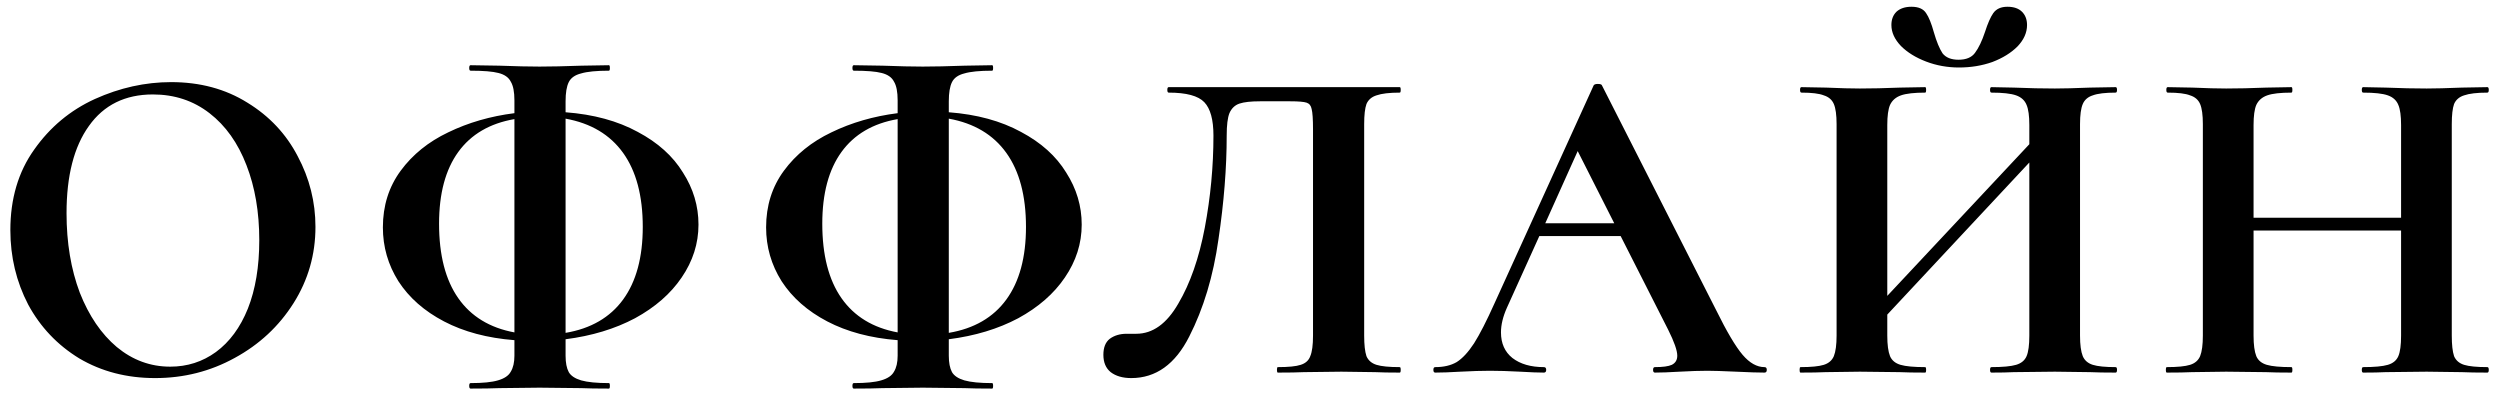 <?xml version="1.0" encoding="UTF-8"?> <svg xmlns="http://www.w3.org/2000/svg" width="208" height="33" viewBox="0 0 208 33" fill="none"><path d="M12.908 31.456C10.552 31.456 8.449 30.911 6.6 29.822C4.776 28.707 3.357 27.213 2.344 25.338C1.356 23.438 0.862 21.373 0.862 19.144C0.862 16.535 1.521 14.305 2.838 12.456C4.155 10.581 5.84 9.175 7.892 8.238C9.969 7.301 12.085 6.832 14.238 6.832C16.645 6.832 18.76 7.402 20.584 8.542C22.408 9.657 23.801 11.139 24.764 12.988C25.752 14.837 26.246 16.801 26.246 18.878C26.246 21.183 25.638 23.299 24.422 25.224C23.206 27.149 21.572 28.669 19.52 29.784C17.493 30.899 15.289 31.456 12.908 31.456ZM14.162 30.506C15.581 30.506 16.847 30.101 17.962 29.29C19.102 28.454 19.989 27.251 20.622 25.68C21.255 24.084 21.572 22.184 21.572 19.98C21.572 17.649 21.217 15.572 20.508 13.748C19.799 11.899 18.773 10.455 17.43 9.416C16.087 8.377 14.517 7.858 12.718 7.858C10.413 7.858 8.639 8.732 7.398 10.48C6.157 12.203 5.536 14.622 5.536 17.738C5.536 20.195 5.903 22.399 6.638 24.35C7.398 26.275 8.424 27.783 9.716 28.872C11.033 29.961 12.515 30.506 14.162 30.506ZM58.114 18.688C58.114 20.259 57.645 21.728 56.708 23.096C55.796 24.439 54.504 25.566 52.832 26.478C51.16 27.365 49.234 27.947 47.056 28.226V29.594C47.056 30.177 47.144 30.633 47.322 30.962C47.499 31.266 47.841 31.494 48.348 31.646C48.88 31.798 49.652 31.874 50.666 31.874C50.716 31.874 50.742 31.95 50.742 32.102C50.742 32.254 50.716 32.33 50.666 32.33C49.678 32.33 48.905 32.317 48.348 32.292L44.89 32.254L41.546 32.292C40.963 32.317 40.165 32.33 39.152 32.33C39.076 32.33 39.038 32.254 39.038 32.102C39.038 31.95 39.076 31.874 39.152 31.874C40.165 31.874 40.925 31.798 41.432 31.646C41.964 31.494 42.318 31.253 42.496 30.924C42.698 30.595 42.8 30.151 42.8 29.594V28.302C40.545 28.125 38.594 27.605 36.948 26.744C35.301 25.883 34.034 24.768 33.148 23.4C32.286 22.032 31.856 20.537 31.856 18.916C31.856 17.117 32.35 15.547 33.338 14.204C34.326 12.861 35.643 11.797 37.29 11.012C38.962 10.201 40.798 9.669 42.8 9.416V8.352C42.8 7.643 42.698 7.123 42.496 6.794C42.318 6.439 41.976 6.199 41.47 6.072C40.988 5.945 40.216 5.882 39.152 5.882C39.076 5.882 39.038 5.806 39.038 5.654C39.038 5.502 39.076 5.426 39.152 5.426L41.546 5.464C42.914 5.515 44.028 5.54 44.89 5.54C45.802 5.54 46.967 5.515 48.386 5.464L50.666 5.426C50.716 5.426 50.742 5.502 50.742 5.654C50.742 5.806 50.716 5.882 50.666 5.882C49.627 5.882 48.854 5.958 48.348 6.11C47.841 6.237 47.499 6.477 47.322 6.832C47.144 7.187 47.056 7.719 47.056 8.428V9.34C49.386 9.517 51.388 10.062 53.06 10.974C54.732 11.861 55.986 12.988 56.822 14.356C57.683 15.699 58.114 17.143 58.114 18.688ZM53.478 18.878C53.478 16.294 52.933 14.242 51.844 12.722C50.754 11.202 49.158 10.252 47.056 9.872V27.694C49.158 27.339 50.754 26.415 51.844 24.92C52.933 23.425 53.478 21.411 53.478 18.878ZM36.53 18.612C36.53 21.221 37.062 23.286 38.126 24.806C39.19 26.326 40.748 27.276 42.8 27.656V9.91C40.748 10.265 39.19 11.177 38.126 12.646C37.062 14.115 36.53 16.104 36.53 18.612ZM89.998 18.688C89.998 20.259 89.529 21.728 88.592 23.096C87.68 24.439 86.388 25.566 84.716 26.478C83.044 27.365 81.119 27.947 78.94 28.226V29.594C78.94 30.177 79.029 30.633 79.206 30.962C79.383 31.266 79.725 31.494 80.232 31.646C80.764 31.798 81.537 31.874 82.55 31.874C82.601 31.874 82.626 31.95 82.626 32.102C82.626 32.254 82.601 32.33 82.55 32.33C81.562 32.33 80.79 32.317 80.232 32.292L76.774 32.254L73.43 32.292C72.847 32.317 72.049 32.33 71.036 32.33C70.96 32.33 70.922 32.254 70.922 32.102C70.922 31.95 70.96 31.874 71.036 31.874C72.049 31.874 72.809 31.798 73.316 31.646C73.848 31.494 74.203 31.253 74.38 30.924C74.583 30.595 74.684 30.151 74.684 29.594V28.302C72.43 28.125 70.479 27.605 68.832 26.744C67.186 25.883 65.919 24.768 65.032 23.4C64.171 22.032 63.74 20.537 63.74 18.916C63.74 17.117 64.234 15.547 65.222 14.204C66.21 12.861 67.528 11.797 69.174 11.012C70.846 10.201 72.683 9.669 74.684 9.416V8.352C74.684 7.643 74.583 7.123 74.38 6.794C74.203 6.439 73.861 6.199 73.354 6.072C72.873 5.945 72.1 5.882 71.036 5.882C70.96 5.882 70.922 5.806 70.922 5.654C70.922 5.502 70.96 5.426 71.036 5.426L73.43 5.464C74.798 5.515 75.913 5.54 76.774 5.54C77.686 5.54 78.852 5.515 80.27 5.464L82.55 5.426C82.601 5.426 82.626 5.502 82.626 5.654C82.626 5.806 82.601 5.882 82.55 5.882C81.511 5.882 80.739 5.958 80.232 6.11C79.725 6.237 79.383 6.477 79.206 6.832C79.029 7.187 78.94 7.719 78.94 8.428V9.34C81.271 9.517 83.272 10.062 84.944 10.974C86.616 11.861 87.87 12.988 88.706 14.356C89.567 15.699 89.998 17.143 89.998 18.688ZM85.362 18.878C85.362 16.294 84.817 14.242 83.728 12.722C82.639 11.202 81.043 10.252 78.94 9.872V27.694C81.043 27.339 82.639 26.415 83.728 24.92C84.817 23.425 85.362 21.411 85.362 18.878ZM68.414 18.612C68.414 21.221 68.946 23.286 70.01 24.806C71.074 26.326 72.632 27.276 74.684 27.656V9.91C72.632 10.265 71.074 11.177 70.01 12.646C68.946 14.115 68.414 16.104 68.414 18.612ZM94.119 31.456C93.41 31.456 92.84 31.291 92.409 30.962C92.004 30.633 91.801 30.151 91.801 29.518C91.801 28.91 91.978 28.467 92.333 28.188C92.713 27.909 93.182 27.77 93.739 27.77H94.537C95.905 27.77 97.07 26.934 98.033 25.262C99.021 23.59 99.756 21.487 100.237 18.954C100.718 16.395 100.959 13.837 100.959 11.278C100.959 9.961 100.706 9.036 100.199 8.504C99.692 7.972 98.704 7.706 97.235 7.706C97.159 7.706 97.121 7.63 97.121 7.478C97.121 7.326 97.159 7.25 97.235 7.25H116.463C116.514 7.25 116.539 7.326 116.539 7.478C116.539 7.63 116.514 7.706 116.463 7.706C115.602 7.706 114.956 7.782 114.525 7.934C114.12 8.061 113.841 8.301 113.689 8.656C113.562 9.011 113.499 9.568 113.499 10.328V27.922C113.499 28.682 113.562 29.252 113.689 29.632C113.841 29.987 114.12 30.227 114.525 30.354C114.93 30.481 115.576 30.544 116.463 30.544C116.514 30.544 116.539 30.62 116.539 30.772C116.539 30.924 116.514 31 116.463 31C115.602 31 114.918 30.987 114.411 30.962L111.599 30.924L108.483 30.962C107.976 30.987 107.254 31 106.317 31C106.266 31 106.241 30.924 106.241 30.772C106.241 30.62 106.266 30.544 106.317 30.544C107.204 30.544 107.837 30.481 108.217 30.354C108.622 30.227 108.888 29.987 109.015 29.632C109.167 29.277 109.243 28.707 109.243 27.922V10.784C109.243 9.923 109.205 9.353 109.129 9.074C109.078 8.795 108.939 8.618 108.711 8.542C108.483 8.466 108.027 8.428 107.343 8.428H104.835C104.075 8.428 103.505 8.491 103.125 8.618C102.745 8.745 102.466 9.011 102.289 9.416C102.137 9.796 102.061 10.417 102.061 11.278C102.061 13.963 101.833 16.839 101.377 19.904C100.946 22.969 100.136 25.667 98.945 27.998C97.78 30.303 96.171 31.456 94.119 31.456ZM146.807 30.544C146.934 30.544 146.997 30.62 146.997 30.772C146.997 30.924 146.934 31 146.807 31C146.3 31 145.515 30.975 144.451 30.924C143.336 30.873 142.538 30.848 142.057 30.848C141.424 30.848 140.651 30.873 139.739 30.924C138.878 30.975 138.194 31 137.687 31C137.586 31 137.535 30.924 137.535 30.772C137.535 30.62 137.586 30.544 137.687 30.544C138.346 30.544 138.814 30.481 139.093 30.354C139.397 30.202 139.549 29.949 139.549 29.594C139.549 29.163 139.296 28.441 138.789 27.428L134.837 19.638H128.073L125.375 25.604C125.046 26.339 124.881 27.023 124.881 27.656C124.881 28.568 125.198 29.277 125.831 29.784C126.49 30.291 127.364 30.544 128.453 30.544C128.58 30.544 128.643 30.62 128.643 30.772C128.643 30.924 128.58 31 128.453 31C127.997 31 127.338 30.975 126.477 30.924C125.514 30.873 124.678 30.848 123.969 30.848C123.285 30.848 122.462 30.873 121.499 30.924C120.638 30.975 119.941 31 119.409 31C119.308 31 119.257 30.924 119.257 30.772C119.257 30.62 119.308 30.544 119.409 30.544C120.118 30.544 120.714 30.405 121.195 30.126C121.676 29.822 122.158 29.303 122.639 28.568C123.12 27.808 123.69 26.693 124.349 25.224L132.595 7.098C132.646 7.022 132.76 6.984 132.937 6.984C133.14 6.984 133.254 7.022 133.279 7.098L142.779 25.794C143.666 27.593 144.4 28.834 144.983 29.518C145.566 30.202 146.174 30.544 146.807 30.544ZM128.567 18.574H134.305L131.265 12.57L128.567 18.574ZM176.022 30.544C176.098 30.544 176.136 30.62 176.136 30.772C176.136 30.924 176.098 31 176.022 31C175.135 31 174.426 30.987 173.894 30.962L170.968 30.924L167.548 30.962C167.092 30.987 166.471 31 165.686 31C165.61 31 165.572 30.924 165.572 30.772C165.572 30.62 165.61 30.544 165.686 30.544C166.623 30.544 167.307 30.481 167.738 30.354C168.169 30.227 168.46 29.987 168.612 29.632C168.764 29.277 168.84 28.707 168.84 27.922V13.52L157.022 26.174V27.922C157.022 28.682 157.098 29.252 157.25 29.632C157.402 29.987 157.693 30.227 158.124 30.354C158.555 30.481 159.239 30.544 160.176 30.544C160.227 30.544 160.252 30.62 160.252 30.772C160.252 30.924 160.227 31 160.176 31C159.289 31 158.58 30.987 158.048 30.962L154.742 30.924L151.892 30.962C151.385 30.987 150.689 31 149.802 31C149.751 31 149.726 30.924 149.726 30.772C149.726 30.62 149.751 30.544 149.802 30.544C150.689 30.544 151.335 30.481 151.74 30.354C152.145 30.227 152.424 29.987 152.576 29.632C152.728 29.252 152.804 28.682 152.804 27.922V10.328C152.804 9.568 152.728 9.011 152.576 8.656C152.424 8.301 152.145 8.061 151.74 7.934C151.36 7.782 150.739 7.706 149.878 7.706C149.802 7.706 149.764 7.63 149.764 7.478C149.764 7.326 149.802 7.25 149.878 7.25L151.93 7.288C153.095 7.339 154.033 7.364 154.742 7.364C155.705 7.364 156.819 7.339 158.086 7.288L160.176 7.25C160.227 7.25 160.252 7.326 160.252 7.478C160.252 7.63 160.227 7.706 160.176 7.706C159.264 7.706 158.593 7.782 158.162 7.934C157.731 8.086 157.427 8.352 157.25 8.732C157.098 9.087 157.022 9.644 157.022 10.404V24.616L168.84 12V10.404C168.84 9.644 168.764 9.087 168.612 8.732C168.46 8.352 168.169 8.086 167.738 7.934C167.307 7.782 166.623 7.706 165.686 7.706C165.61 7.706 165.572 7.63 165.572 7.478C165.572 7.326 165.61 7.25 165.686 7.25L167.548 7.288C168.815 7.339 169.955 7.364 170.968 7.364C171.652 7.364 172.627 7.339 173.894 7.288L176.022 7.25C176.098 7.25 176.136 7.326 176.136 7.478C176.136 7.63 176.098 7.706 176.022 7.706C175.161 7.706 174.527 7.782 174.122 7.934C173.717 8.061 173.438 8.301 173.286 8.656C173.134 9.011 173.058 9.568 173.058 10.328V27.922C173.058 28.682 173.134 29.252 173.286 29.632C173.438 29.987 173.717 30.227 174.122 30.354C174.527 30.481 175.161 30.544 176.022 30.544ZM162.95 4.97C163.583 4.97 164.039 4.78 164.318 4.4C164.622 3.995 164.901 3.412 165.154 2.652C165.382 1.943 165.61 1.423 165.838 1.094C166.091 0.739 166.484 0.562 167.016 0.562C167.548 0.562 167.953 0.701 168.232 0.98C168.511 1.259 168.65 1.626 168.65 2.082C168.65 2.715 168.384 3.311 167.852 3.868C167.32 4.4 166.623 4.831 165.762 5.16C164.901 5.464 163.976 5.616 162.988 5.616C162.025 5.616 161.113 5.451 160.252 5.122C159.391 4.793 158.694 4.362 158.162 3.83C157.63 3.273 157.364 2.69 157.364 2.082C157.364 1.626 157.503 1.259 157.782 0.98C158.086 0.701 158.504 0.562 159.036 0.562C159.619 0.562 160.024 0.739 160.252 1.094C160.48 1.423 160.695 1.955 160.898 2.69C161.126 3.475 161.367 4.058 161.62 4.438C161.899 4.793 162.342 4.97 162.95 4.97ZM206.952 30.544C207.028 30.544 207.066 30.62 207.066 30.772C207.066 30.924 207.028 31 206.952 31C206.066 31 205.356 30.987 204.824 30.962L201.898 30.924L198.478 30.962C198.022 30.987 197.402 31 196.616 31C196.54 31 196.502 30.924 196.502 30.772C196.502 30.62 196.54 30.544 196.616 30.544C197.554 30.544 198.238 30.481 198.668 30.354C199.099 30.227 199.39 29.987 199.542 29.632C199.694 29.277 199.77 28.707 199.77 27.922V19.182H187.496V27.922C187.496 28.682 187.572 29.252 187.724 29.632C187.876 29.987 188.168 30.227 188.598 30.354C189.029 30.481 189.713 30.544 190.65 30.544C190.701 30.544 190.726 30.62 190.726 30.772C190.726 30.924 190.701 31 190.65 31C189.764 31 189.054 30.987 188.522 30.962L185.216 30.924L182.366 30.962C181.86 30.987 181.163 31 180.276 31C180.226 31 180.2 30.924 180.2 30.772C180.2 30.62 180.226 30.544 180.276 30.544C181.163 30.544 181.809 30.481 182.214 30.354C182.62 30.227 182.898 29.987 183.05 29.632C183.202 29.252 183.278 28.682 183.278 27.922V10.328C183.278 9.568 183.202 9.011 183.05 8.656C182.898 8.301 182.62 8.061 182.214 7.934C181.834 7.782 181.214 7.706 180.352 7.706C180.276 7.706 180.238 7.63 180.238 7.478C180.238 7.326 180.276 7.25 180.352 7.25L182.404 7.288C183.57 7.339 184.507 7.364 185.216 7.364C186.179 7.364 187.294 7.339 188.56 7.288L190.65 7.25C190.701 7.25 190.726 7.326 190.726 7.478C190.726 7.63 190.701 7.706 190.65 7.706C189.738 7.706 189.067 7.782 188.636 7.934C188.206 8.086 187.902 8.352 187.724 8.732C187.572 9.087 187.496 9.644 187.496 10.404V18.118H199.77V10.404C199.77 9.644 199.694 9.087 199.542 8.732C199.39 8.352 199.099 8.086 198.668 7.934C198.238 7.782 197.554 7.706 196.616 7.706C196.54 7.706 196.502 7.63 196.502 7.478C196.502 7.326 196.54 7.25 196.616 7.25L198.478 7.288C199.745 7.339 200.885 7.364 201.898 7.364C202.582 7.364 203.558 7.339 204.824 7.288L206.952 7.25C207.028 7.25 207.066 7.326 207.066 7.478C207.066 7.63 207.028 7.706 206.952 7.706C206.091 7.706 205.445 7.782 205.014 7.934C204.609 8.061 204.33 8.301 204.178 8.656C204.052 9.011 203.988 9.568 203.988 10.328V27.922C203.988 28.682 204.052 29.252 204.178 29.632C204.33 29.987 204.609 30.227 205.014 30.354C205.42 30.481 206.066 30.544 206.952 30.544Z" fill="black"></path></svg> 